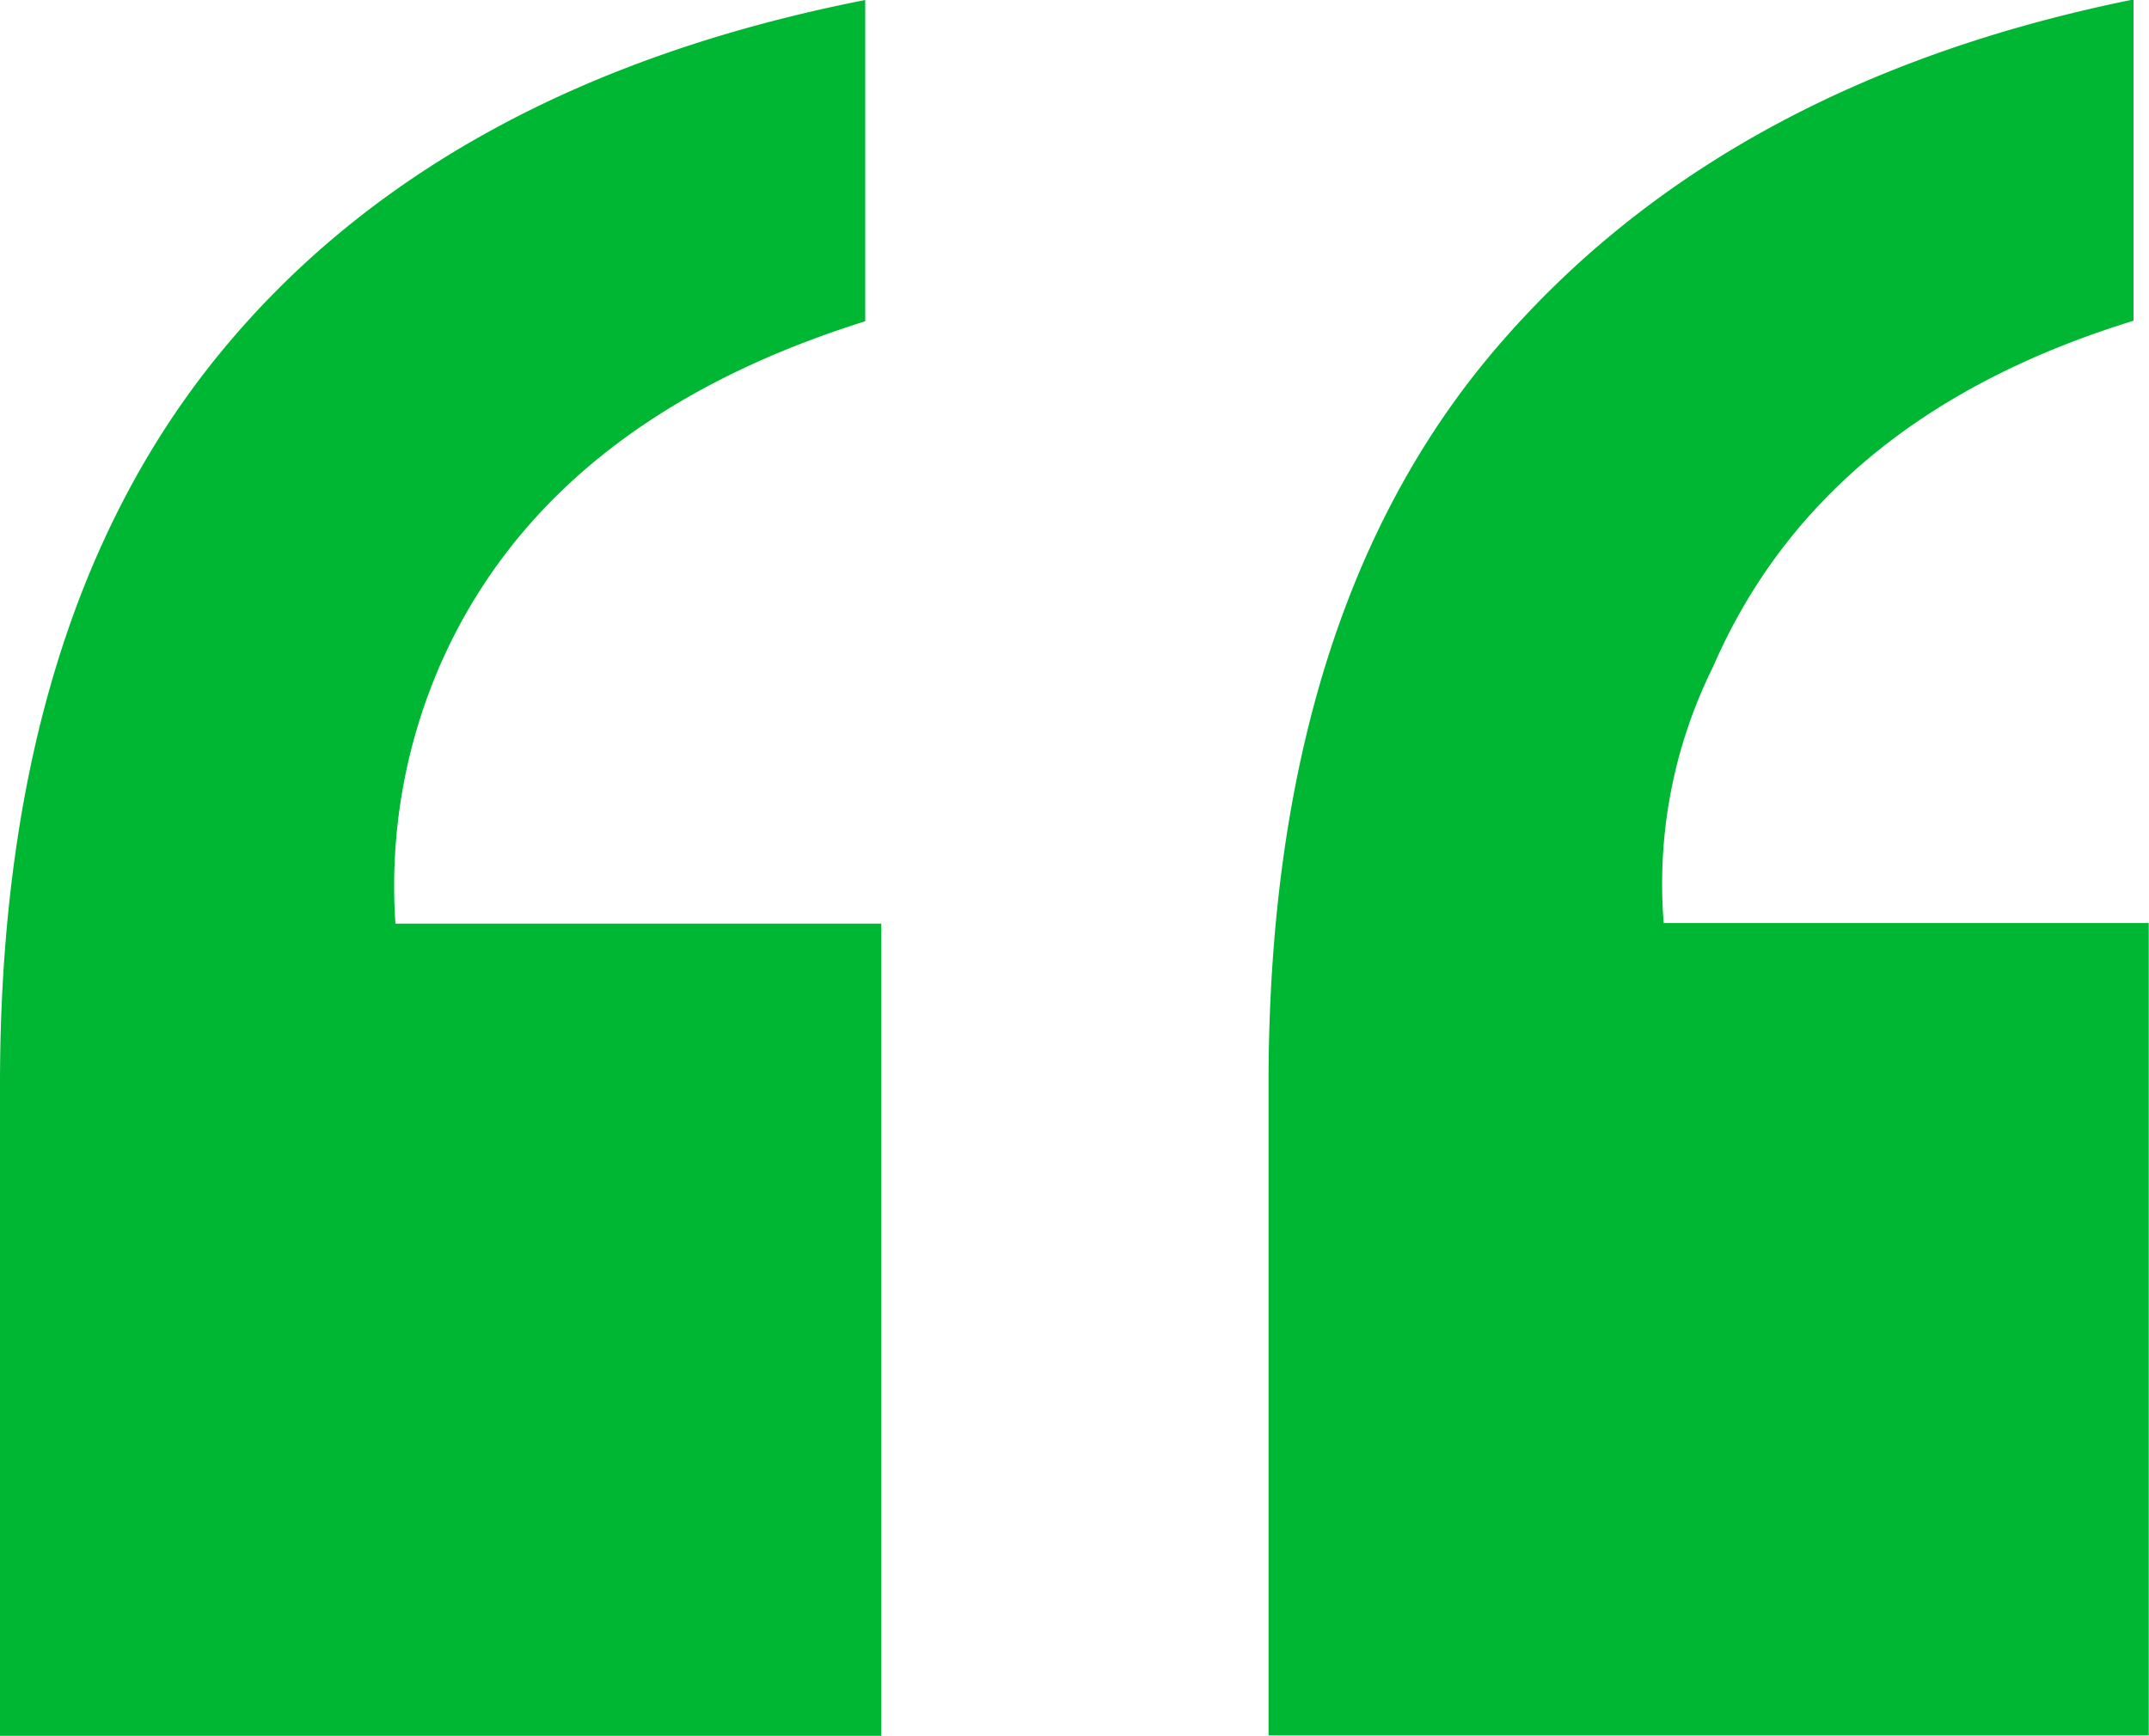 <svg id="abc2e2cd-2c10-405b-8f32-47c2ce3faf69" data-name="Layer 1" xmlns="http://www.w3.org/2000/svg" width="81.79" height="66.08" viewBox="0 0 81.79 66.08"><defs><style>.e9e70b8b-c793-4ec7-902e-5f7afd328afa{fill:#00b733;}</style></defs><path class="e9e70b8b-c793-4ec7-902e-5f7afd328afa" d="M947.46,371.85q0-17.64,8.41-27.87t24.52-13.4v12.23q-12,3.76-16.11,12.93a21.08,21.08,0,0,0-1.77,10H981v30.92H947.46Zm48.28,0q0-17.87,8.65-28t24.27-13.29v12.23q-11.87,3.65-16,13.17a18.57,18.57,0,0,0-1.88,9.76h18.46v30.92H995.74Z" transform="translate(-947.46 -330.58)"/></svg>